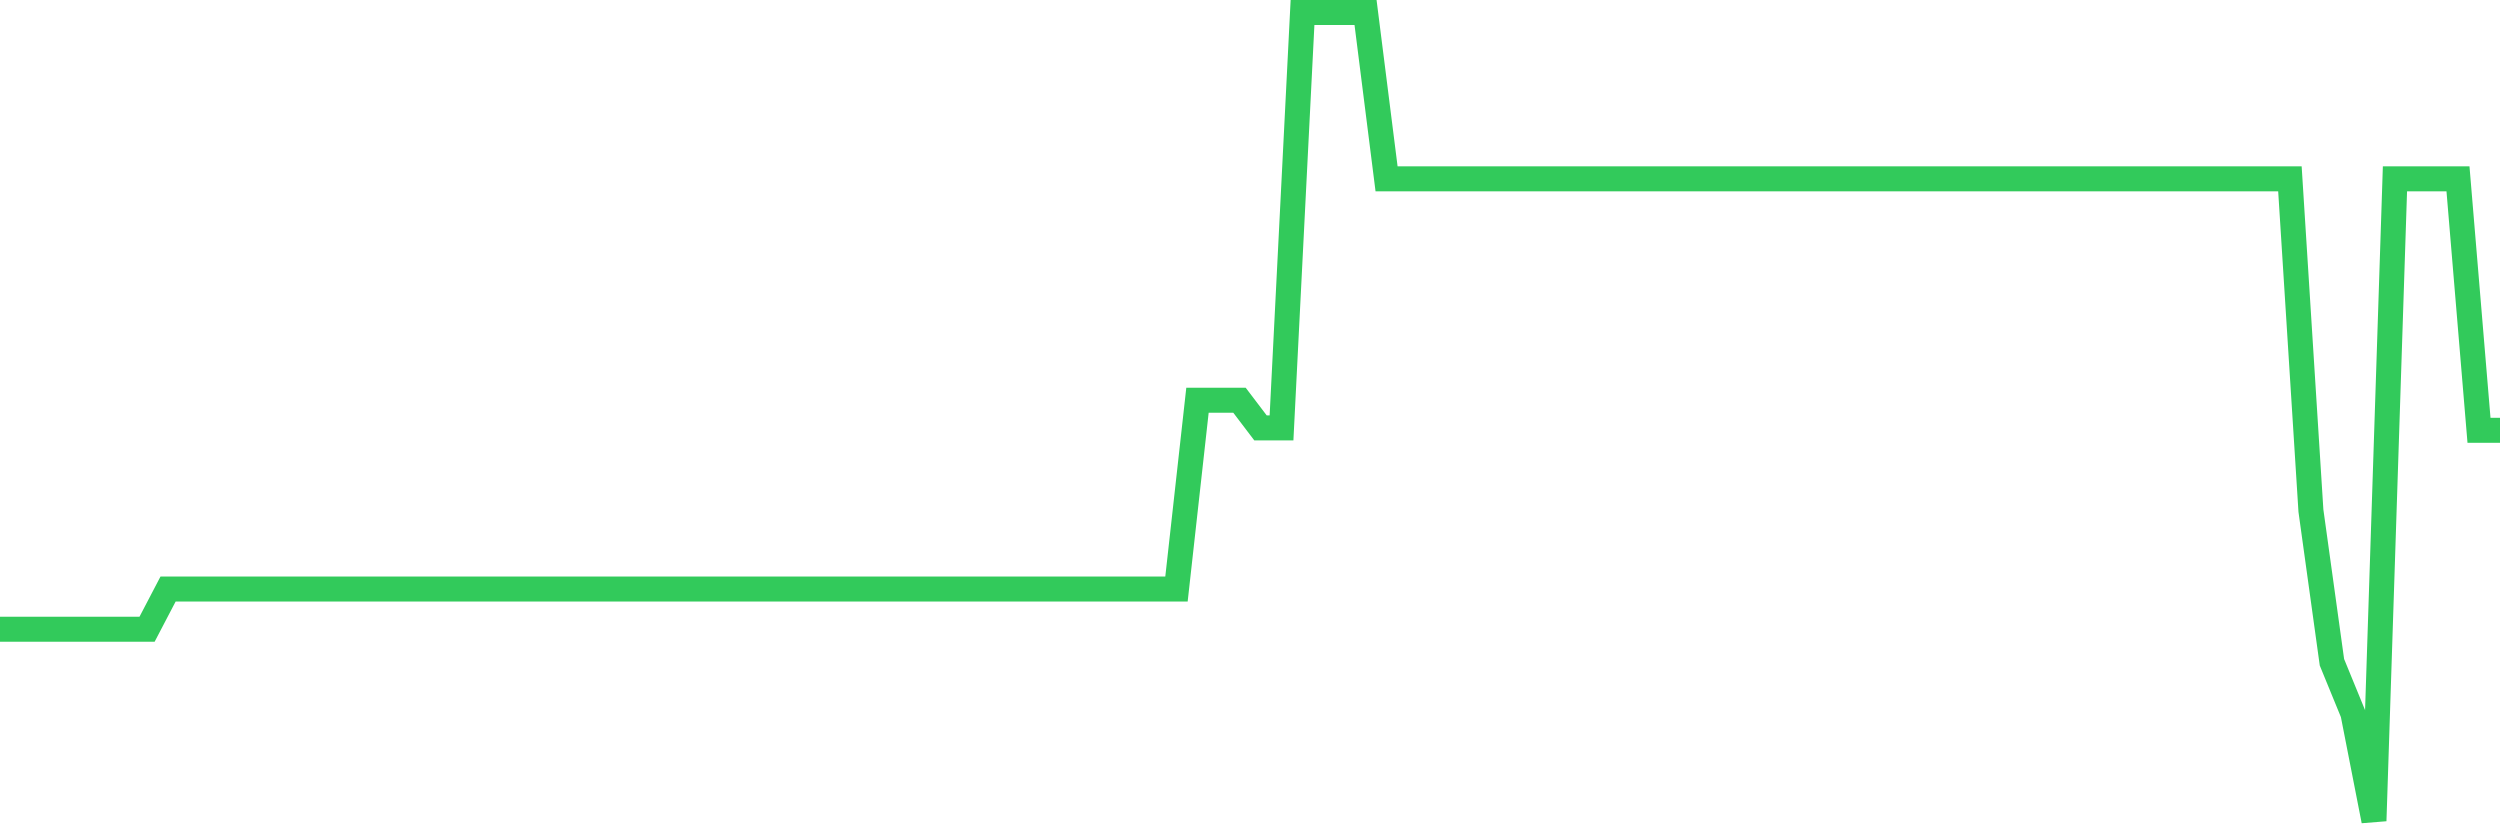 <svg
  xmlns="http://www.w3.org/2000/svg"
  xmlns:xlink="http://www.w3.org/1999/xlink"
  width="120"
  height="40"
  viewBox="0 0 120 40"
  preserveAspectRatio="none"
>
  <polyline
    points="0,30.203 1.008,30.203 2.017,30.203 3.025,30.203 4.034,30.203 5.042,30.203 6.05,30.203 7.059,30.203 8.067,28.274 9.076,28.274 10.084,28.274 11.092,28.274 12.101,28.274 13.109,28.274 14.118,28.274 15.126,28.274 16.134,28.274 17.143,28.274 18.151,28.274 19.16,28.274 20.168,28.274 21.176,28.274 22.185,28.274 23.193,28.274 24.202,28.274 25.21,28.274 26.218,28.274 27.227,28.274 28.235,28.274 29.244,28.274 30.252,28.274 31.261,28.274 32.269,28.274 33.277,28.274 34.286,28.274 35.294,28.274 36.303,28.274 37.311,28.274 38.319,28.274 39.328,28.274 40.336,28.274 41.345,28.274 42.353,28.274 43.361,28.274 44.37,28.274 45.378,28.274 46.387,28.274 47.395,28.274 48.403,28.274 49.412,28.274 50.42,28.274 51.429,28.274 52.437,28.274 53.445,28.274 54.454,28.274 55.462,28.274 56.471,28.274 57.479,19.212 58.487,19.212 59.496,19.212 60.504,20.539 61.513,20.539 62.521,0.6 63.529,0.6 64.538,0.6 65.546,0.6 66.555,8.584 67.563,8.584 68.571,8.584 69.58,8.584 70.588,8.584 71.597,8.584 72.605,8.584 73.613,8.584 74.622,8.584 75.63,8.584 76.639,8.584 77.647,8.584 78.655,8.584 79.664,8.584 80.672,8.584 81.681,8.584 82.689,8.584 83.697,8.584 84.706,8.584 85.714,8.584 86.723,8.584 87.731,8.584 88.739,8.584 89.748,8.584 90.756,8.584 91.765,8.584 92.773,8.584 93.782,8.584 94.79,8.584 95.798,8.584 96.807,8.584 97.815,8.584 98.824,8.584 99.832,8.584 100.84,8.584 101.849,8.584 102.857,8.584 103.866,8.584 104.874,8.584 105.882,8.584 106.891,8.584 107.899,8.584 108.908,8.584 109.916,8.584 110.924,24.513 111.933,31.789 112.941,34.248 113.95,39.4 114.958,8.584 115.966,8.584 116.975,8.584 117.983,8.584 118.992,20.656 120,20.656"
    fill="none"
    stroke="#32ca5b"
    stroke-width="1.2"
  >
  </polyline>
</svg>